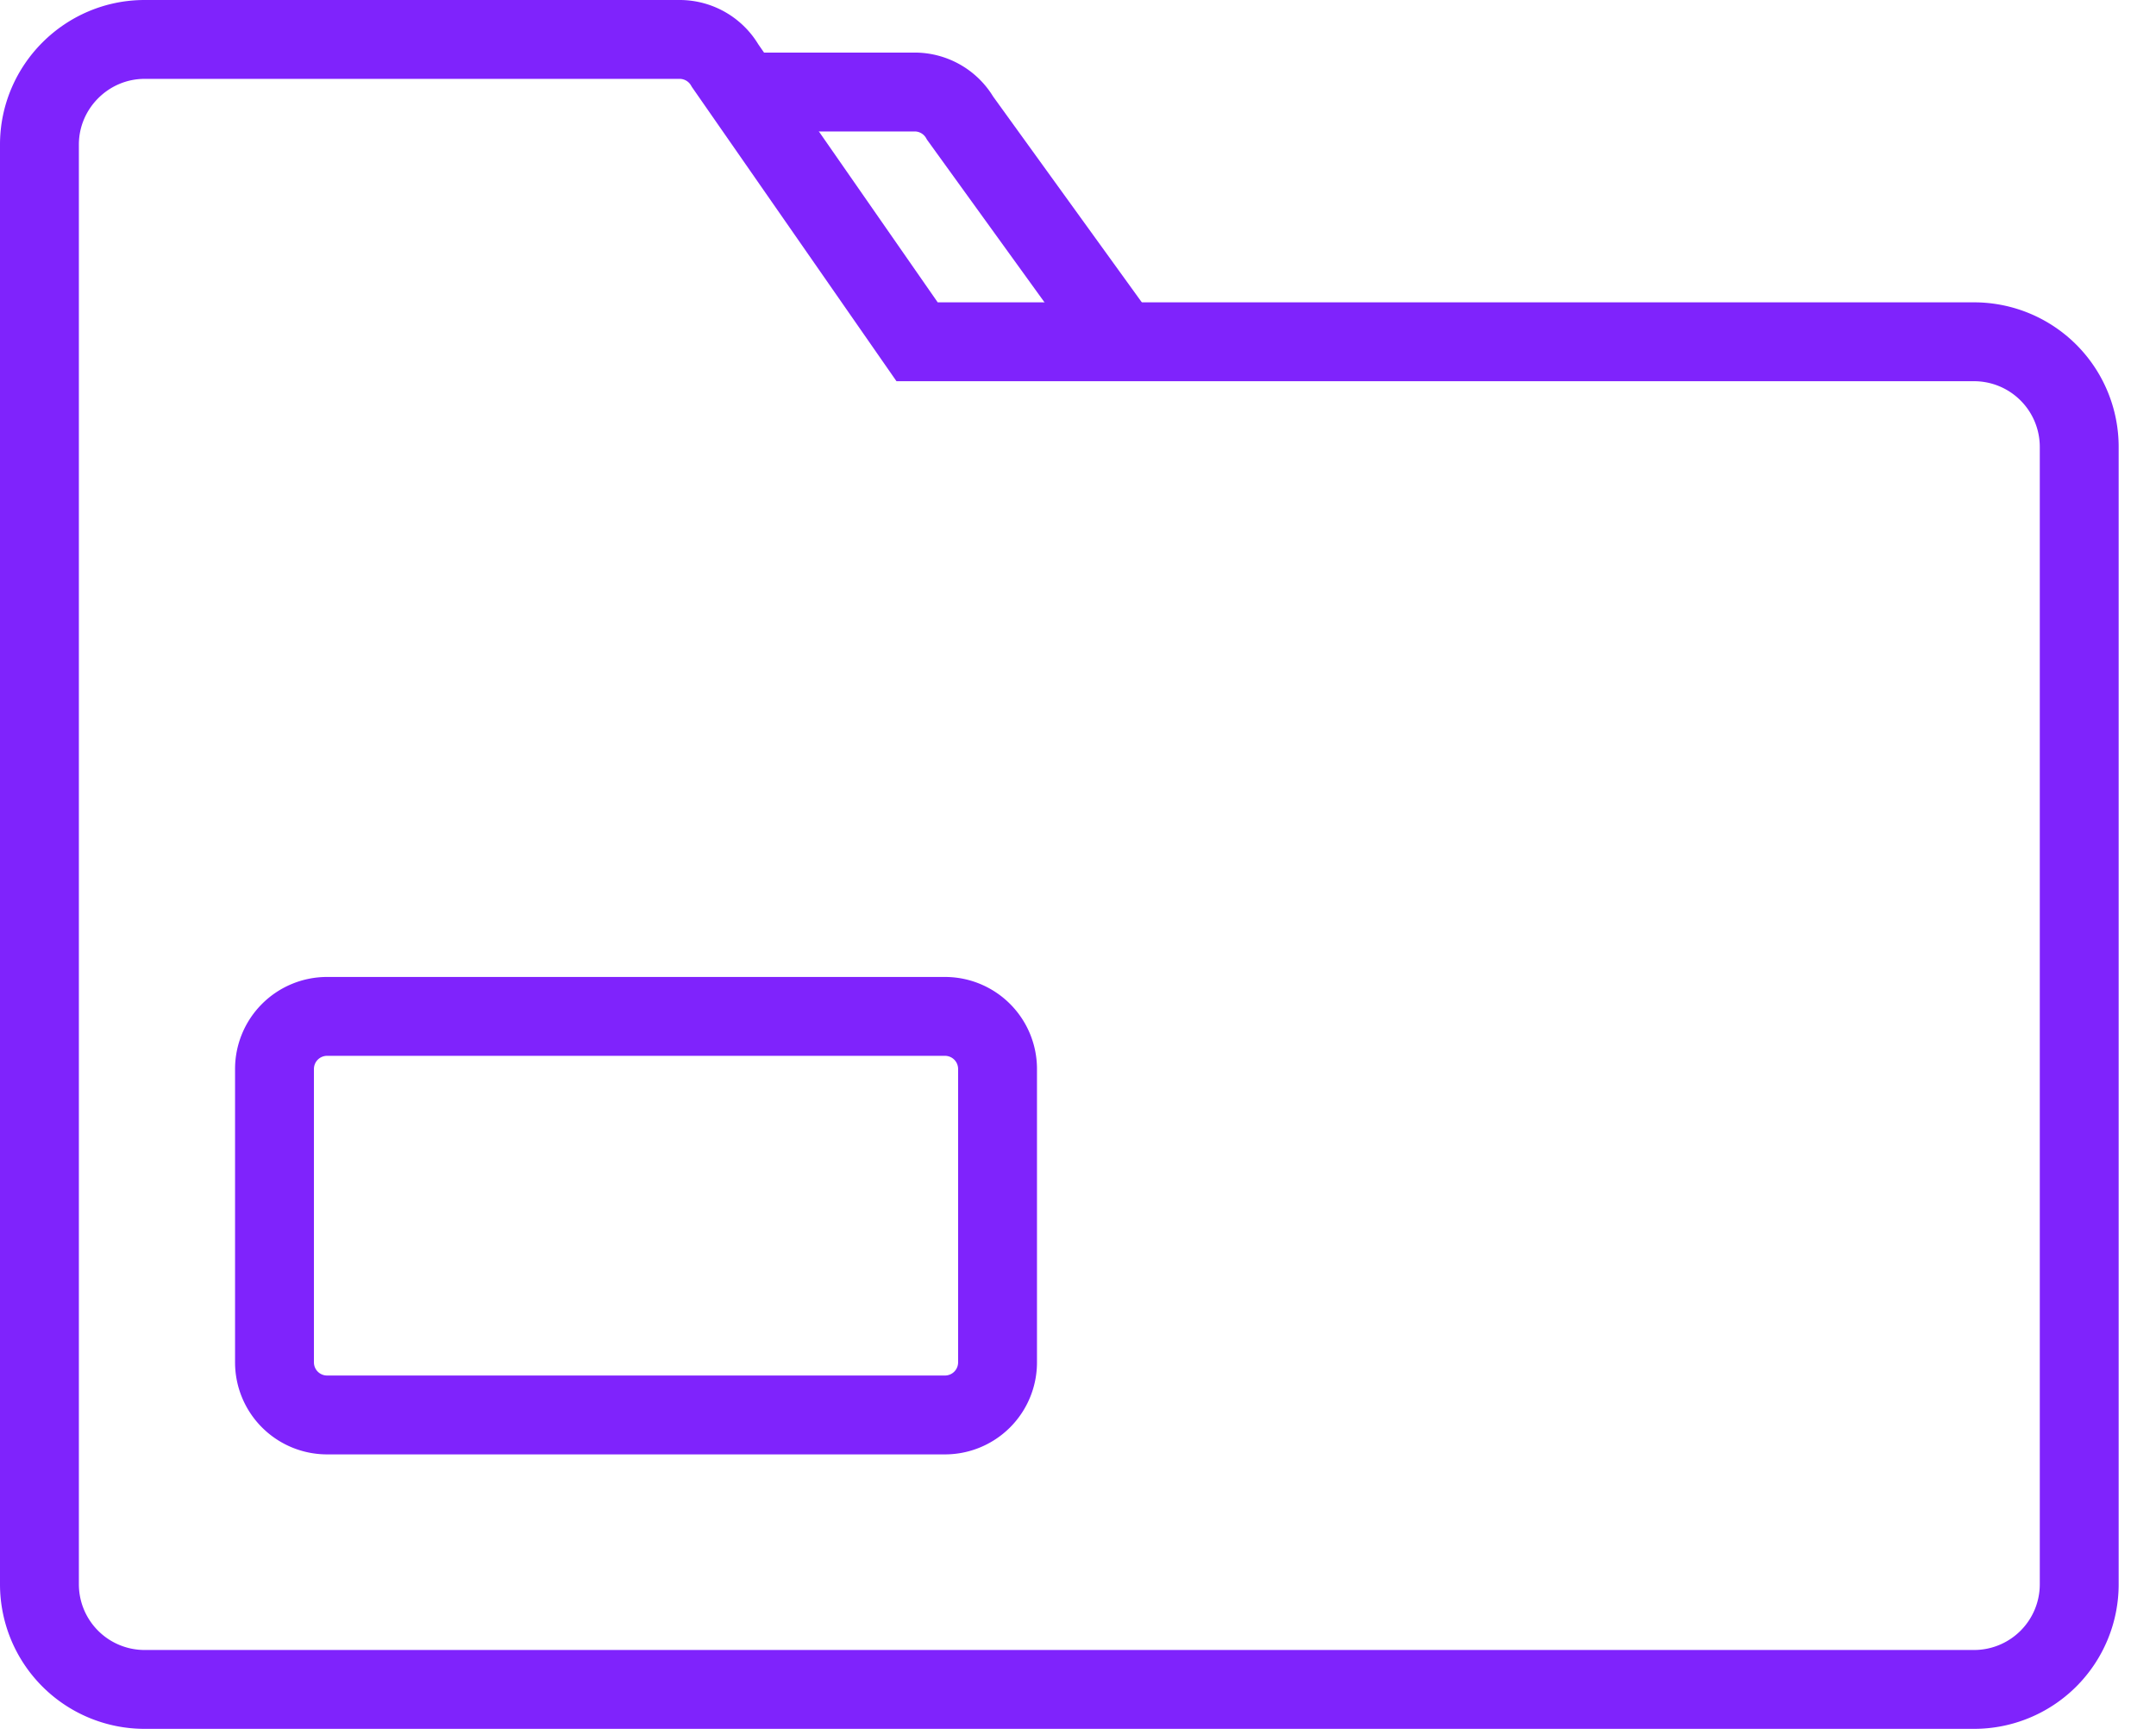 <svg viewBox="0 0 41 33" xmlns="http://www.w3.org/2000/svg" xmlns:xlink="http://www.w3.org/1999/xlink">
  <defs>
    <path id="f" d="M674.75 1627.75c0-1.1.9-2 2-2h10.18a1 1 0 0 1 .86.5l3.65 5.25h20.1a2 2 0 0 1 2 2v21.63a2 2 0 0 1-2 2h-34.79a2 2 0 0 1-2-2z"/>
    <path id="e" d="M688.08 1626.75h3.31a1 1 0 0 1 .87.5l3.07 4.25"/>
    <path id="d" d="M691.97 1651.91h-11.75a1 1 0 0 1-1-1v-5.58a1 1 0 0 1 1-1h11.75a1 1 0 0 1 1 1v5.58a1 1 0 0 1-1 1z"/>
  </defs>
  <use transform="translate(-674 -1625)" fill="#fff" fill-opacity="0" stroke="#7f23fc" stroke-miterlimit="50" stroke-width="1.5" xlink:href="#f"/>
  <use transform="translate(-674 -1625)" fill="#fff" fill-opacity="0" stroke="#7f23fc" stroke-miterlimit="50" stroke-width="1.5" xlink:href="#e"/>
  <use transform="translate(-674 -1625)" fill="#fff" fill-opacity="0" stroke="#7f23fc" stroke-miterlimit="50" stroke-width="1.5" xlink:href="#d"/>
</svg>